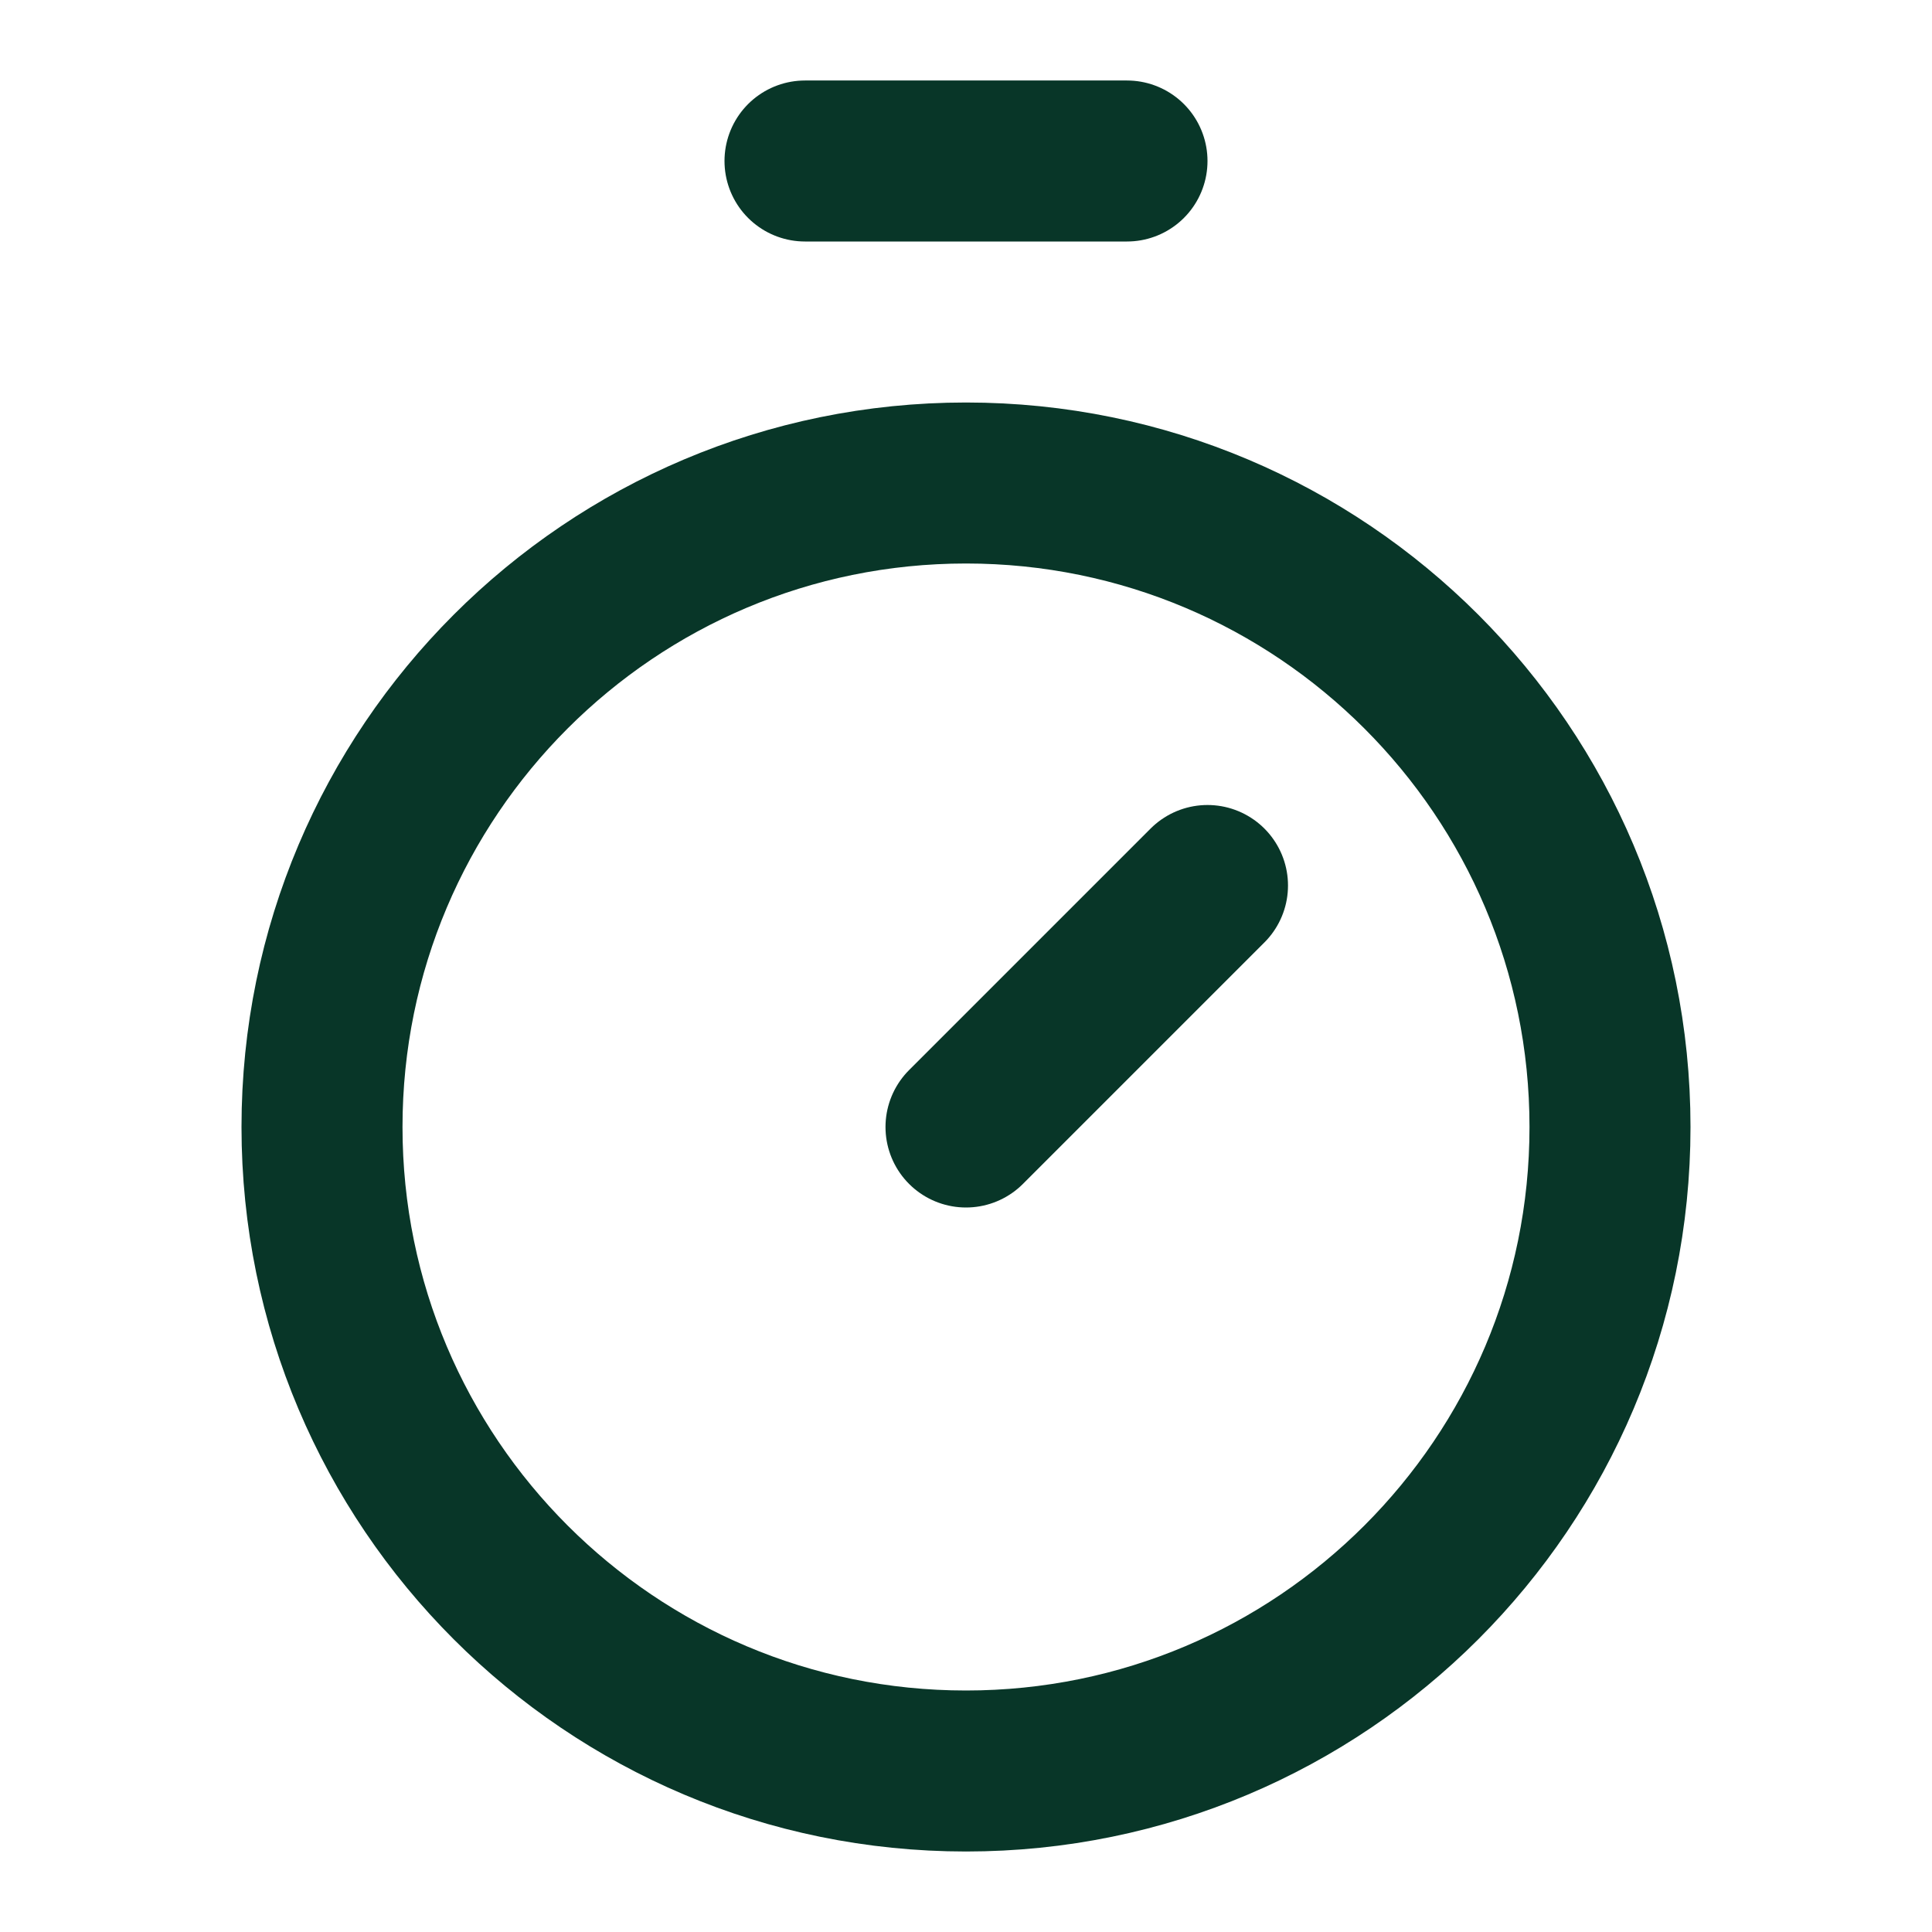 <svg width="24" height="24" viewBox="0 0 24 24" fill="none" xmlns="http://www.w3.org/2000/svg">
<path d="M10 2H14" stroke="#083628" stroke-width="2" stroke-linecap="round" stroke-linejoin="round"/>
<path d="M12 14L15 11" stroke="#083628" stroke-width="2" stroke-linecap="round" stroke-linejoin="round"/>
<path d="M12 22C16.418 22 20 18.418 20 14C20 9.582 16.418 6 12 6C7.582 6 4 9.582 4 14C4 18.418 7.582 22 12 22Z" stroke="#083628" stroke-width="2" stroke-linecap="round" stroke-linejoin="round"/>
</svg>
